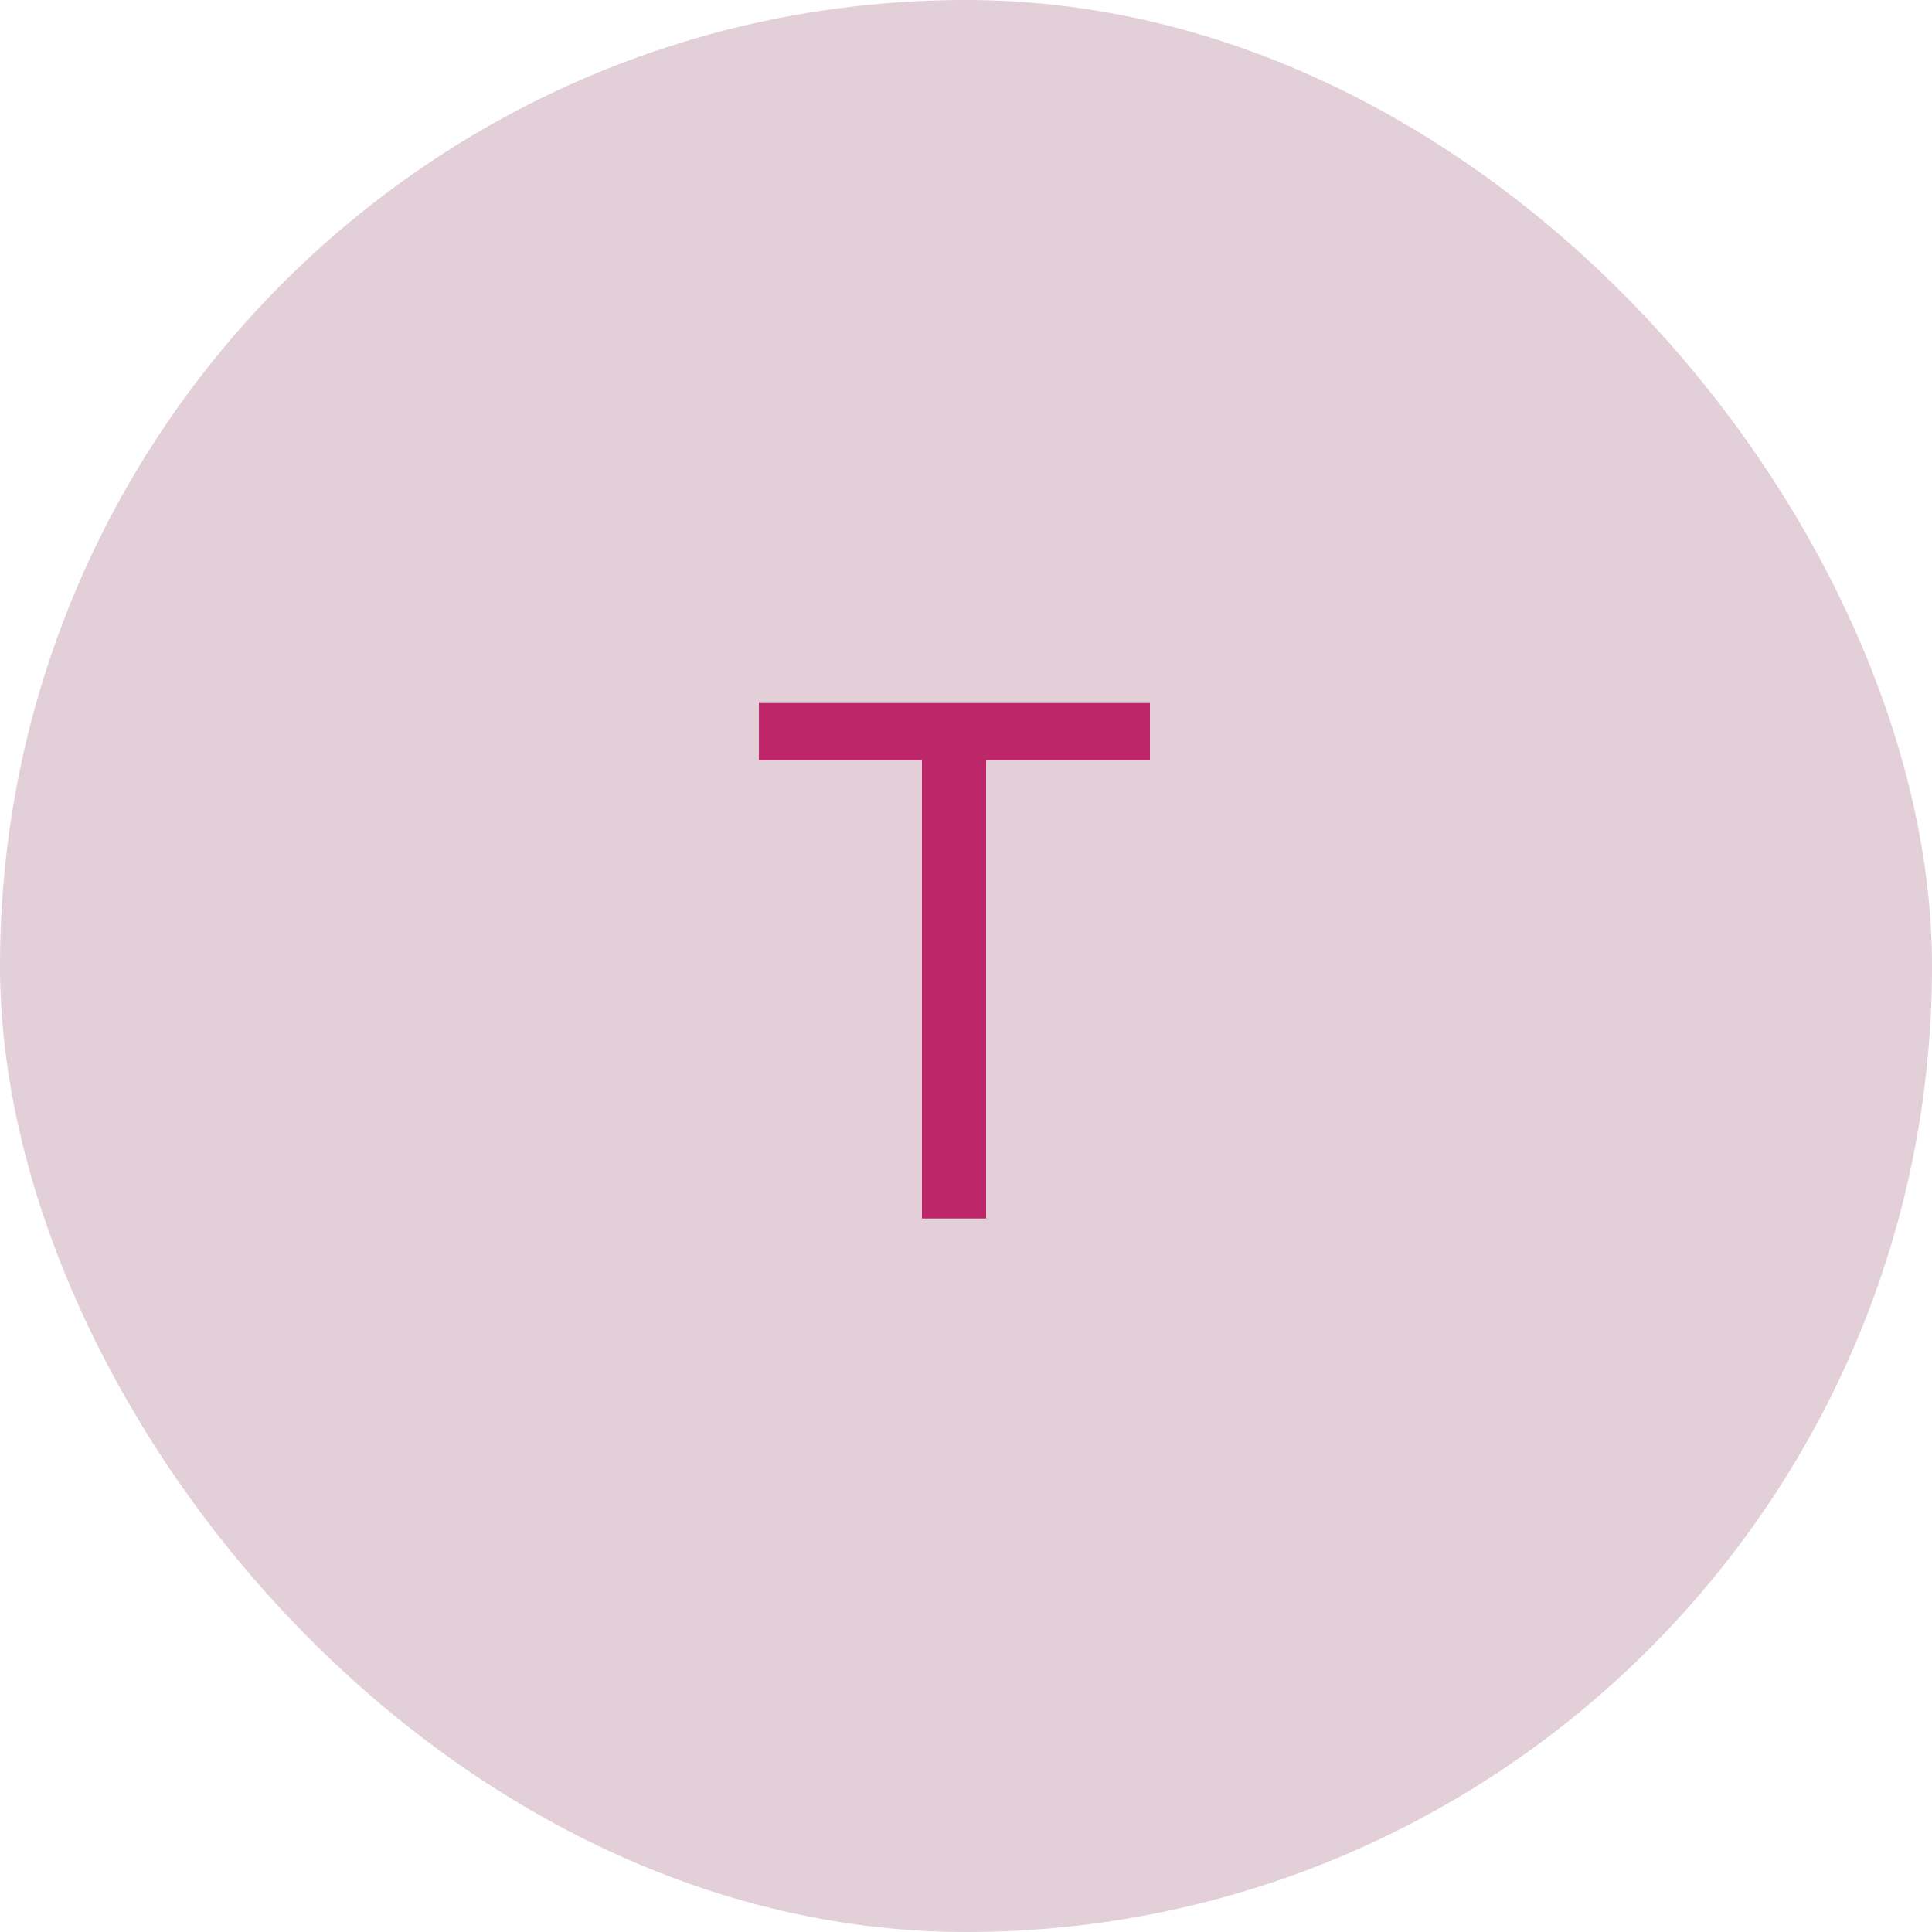 <svg width="50" height="50" viewBox="0 0 50 50" fill="none" xmlns="http://www.w3.org/2000/svg">
<rect width="50" height="50" rx="25" fill="#E2CFD7"/>
<path d="M25.52 31.535H23.86V19.675H19.64V18.195H29.76V19.675H25.52V31.535Z" fill="#BE266A"/>
</svg>

